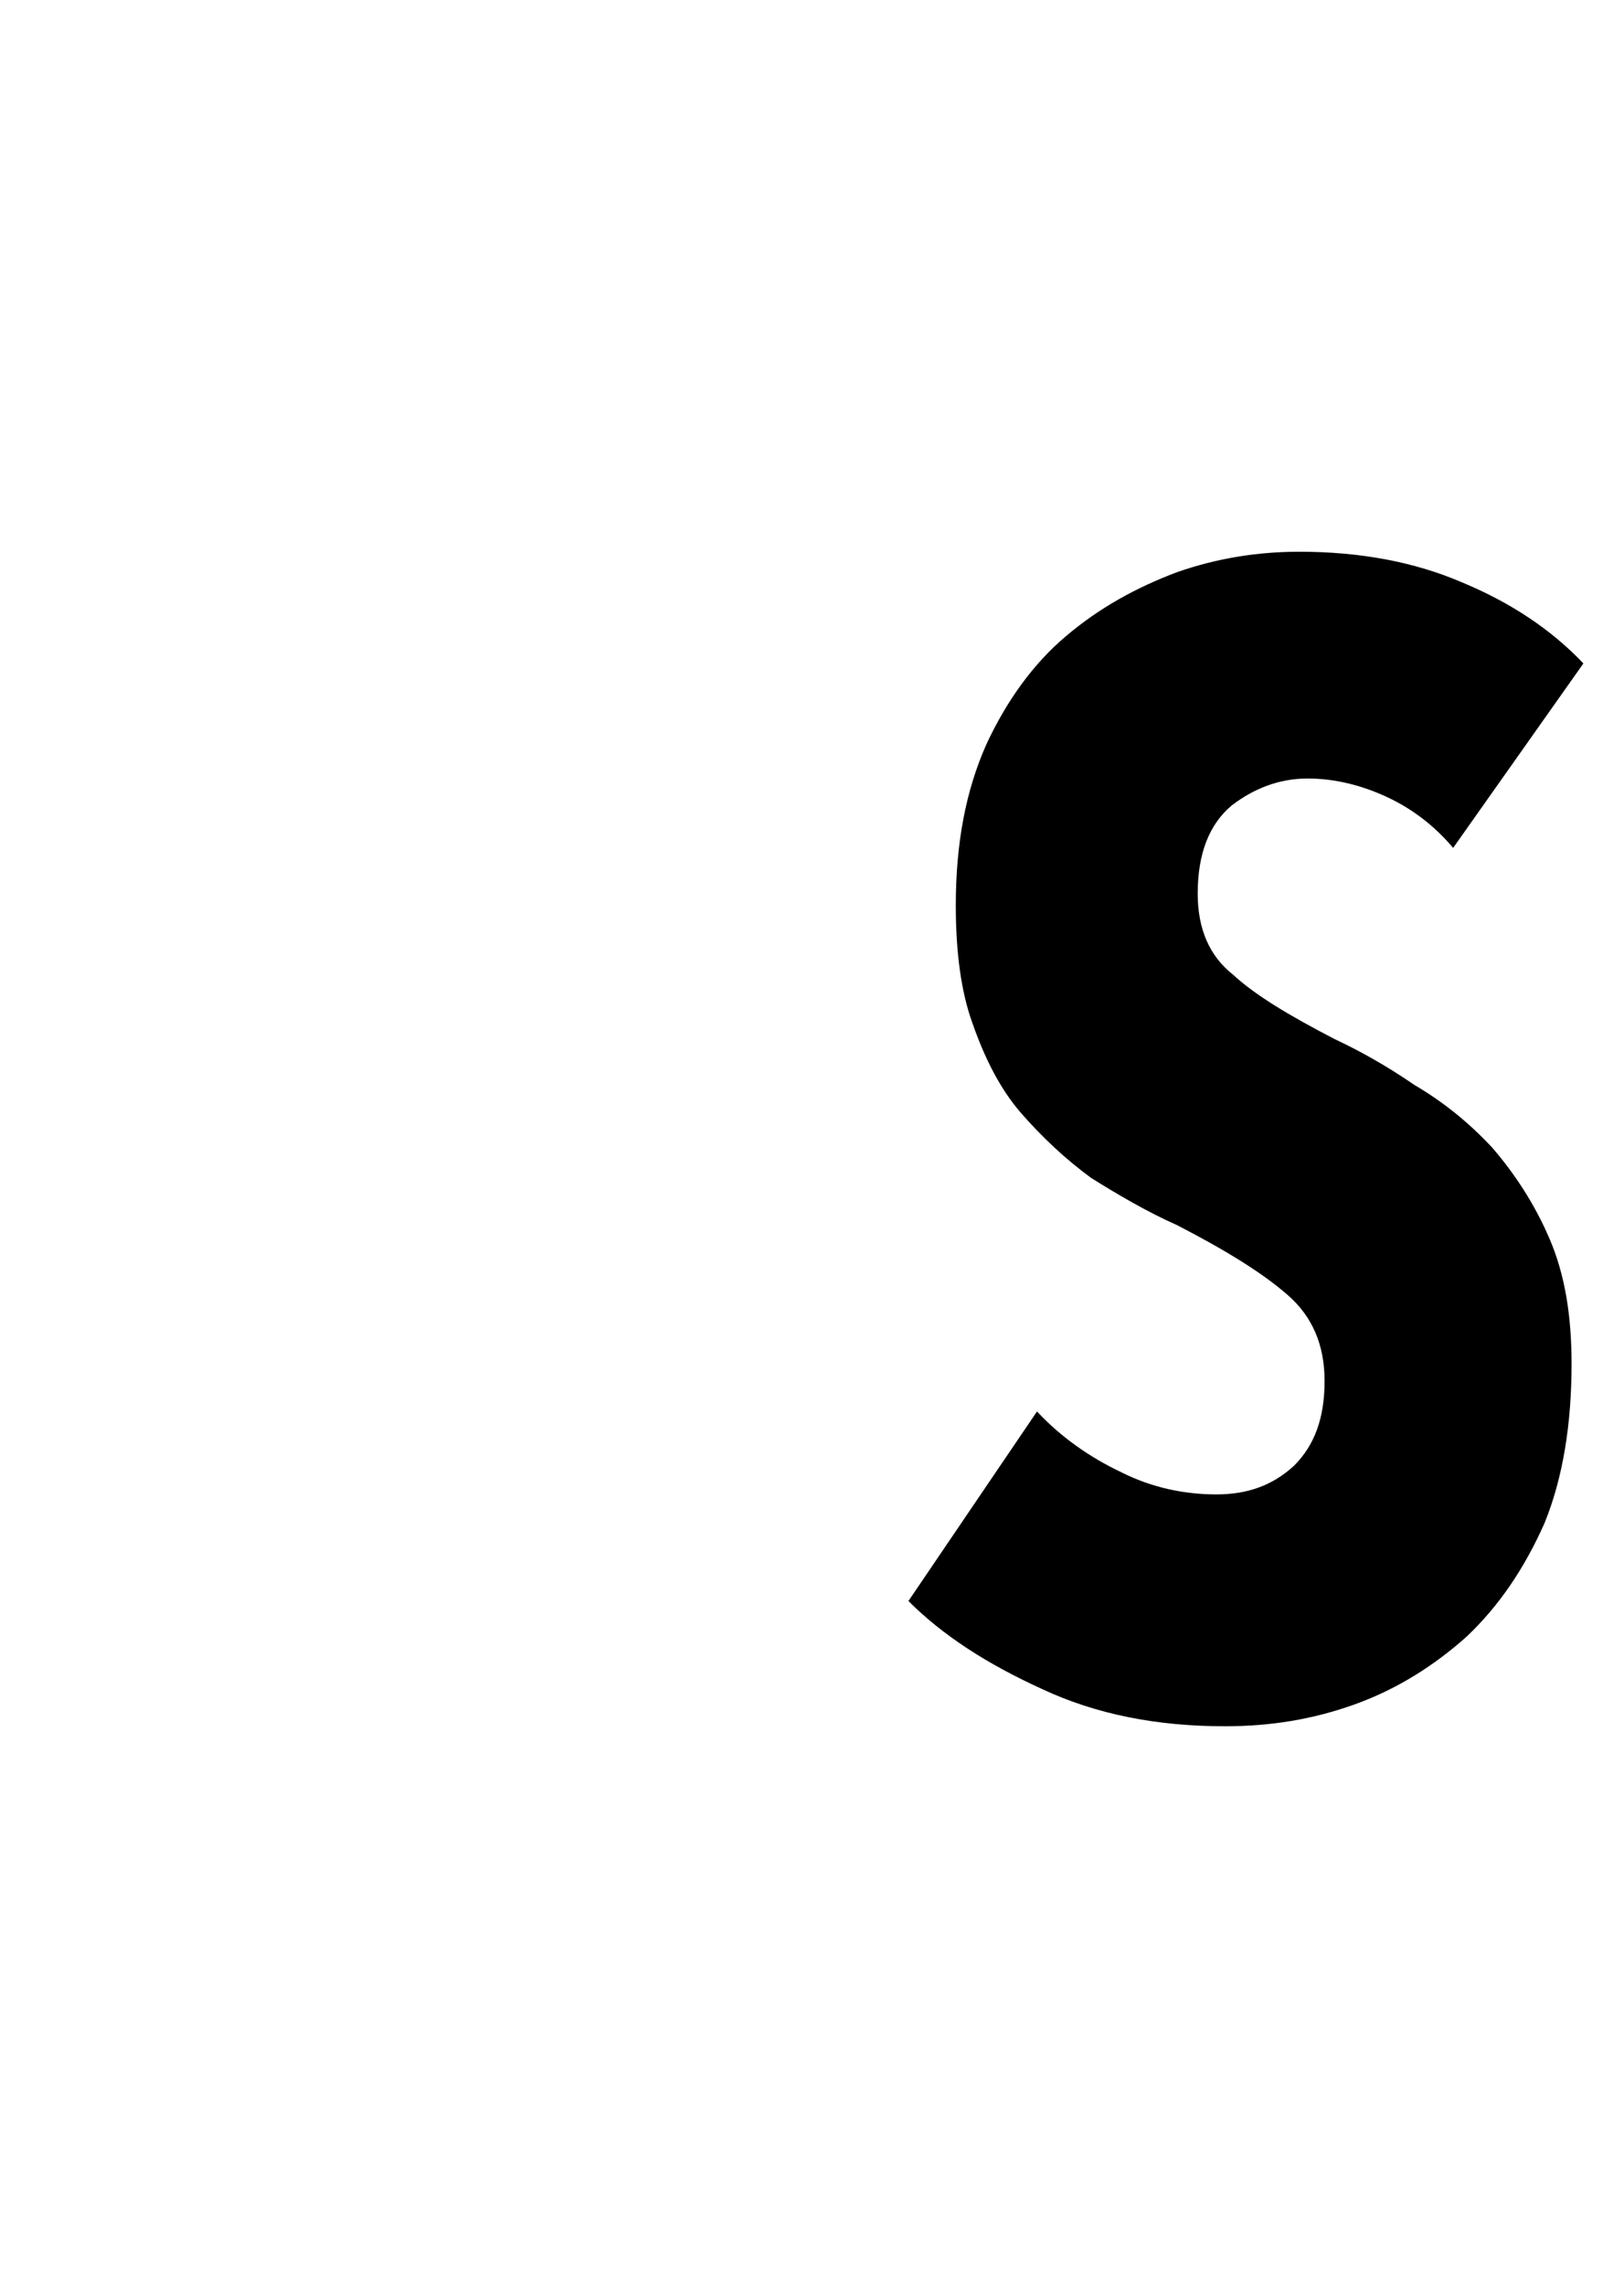 <?xml version="1.0" standalone="no"?><!DOCTYPE svg PUBLIC "-//W3C//DTD SVG 1.1//EN" "http://www.w3.org/Graphics/SVG/1.1/DTD/svg11.dtd"><svg xmlns="http://www.w3.org/2000/svg" version="1.1" width="96px" height="135px" viewBox="0 -1 96 135" style="top:-1px"><desc>S</desc><defs/><g id="Polygon60141"><path d="m85.9 49.1c-1.1-1.3-2.4-2.3-3.9-3c-1.5-.7-3.1-1.1-4.7-1.1c-1.7 0-3.2.6-4.5 1.6c-1.3 1.1-2 2.8-2 5.2c0 2.1.7 3.7 2.1 4.8c1.3 1.2 3.3 2.4 6 3.8c1.5.7 3.1 1.6 4.7 2.7c1.7 1 3.2 2.2 4.6 3.7c1.3 1.5 2.5 3.3 3.4 5.4c.9 2.1 1.3 4.5 1.3 7.4c0 3.5-.5 6.7-1.6 9.4c-1.2 2.7-2.7 4.9-4.6 6.7c-1.9 1.7-4.1 3.1-6.6 4c-2.5.9-5 1.3-7.7 1.3c-4 0-7.6-.7-10.8-2.2c-3.3-1.5-5.9-3.2-7.9-5.2l7.6-11.2c1.4 1.5 3.1 2.7 5 3.6c1.8.9 3.7 1.3 5.6 1.3c1.8 0 3.3-.5 4.6-1.7c1.2-1.2 1.8-2.8 1.8-5c0-2.1-.7-3.8-2.2-5.1c-1.5-1.3-3.6-2.6-6.5-4.1c-1.8-.8-3.5-1.8-5.1-2.8c-1.5-1.1-2.9-2.4-4.2-3.9c-1.2-1.4-2.1-3.2-2.8-5.2c-.7-1.9-1-4.3-1-7c0-3.7.6-6.8 1.8-9.5c1.2-2.6 2.8-4.8 4.7-6.4c2-1.7 4.2-2.9 6.6-3.8c2.3-.8 4.7-1.2 7.2-1.2c3.6 0 6.8.6 9.6 1.8c2.9 1.2 5.3 2.8 7.2 4.8l-7.7 10.9z" stroke="none" fill="#000"/></g></svg>